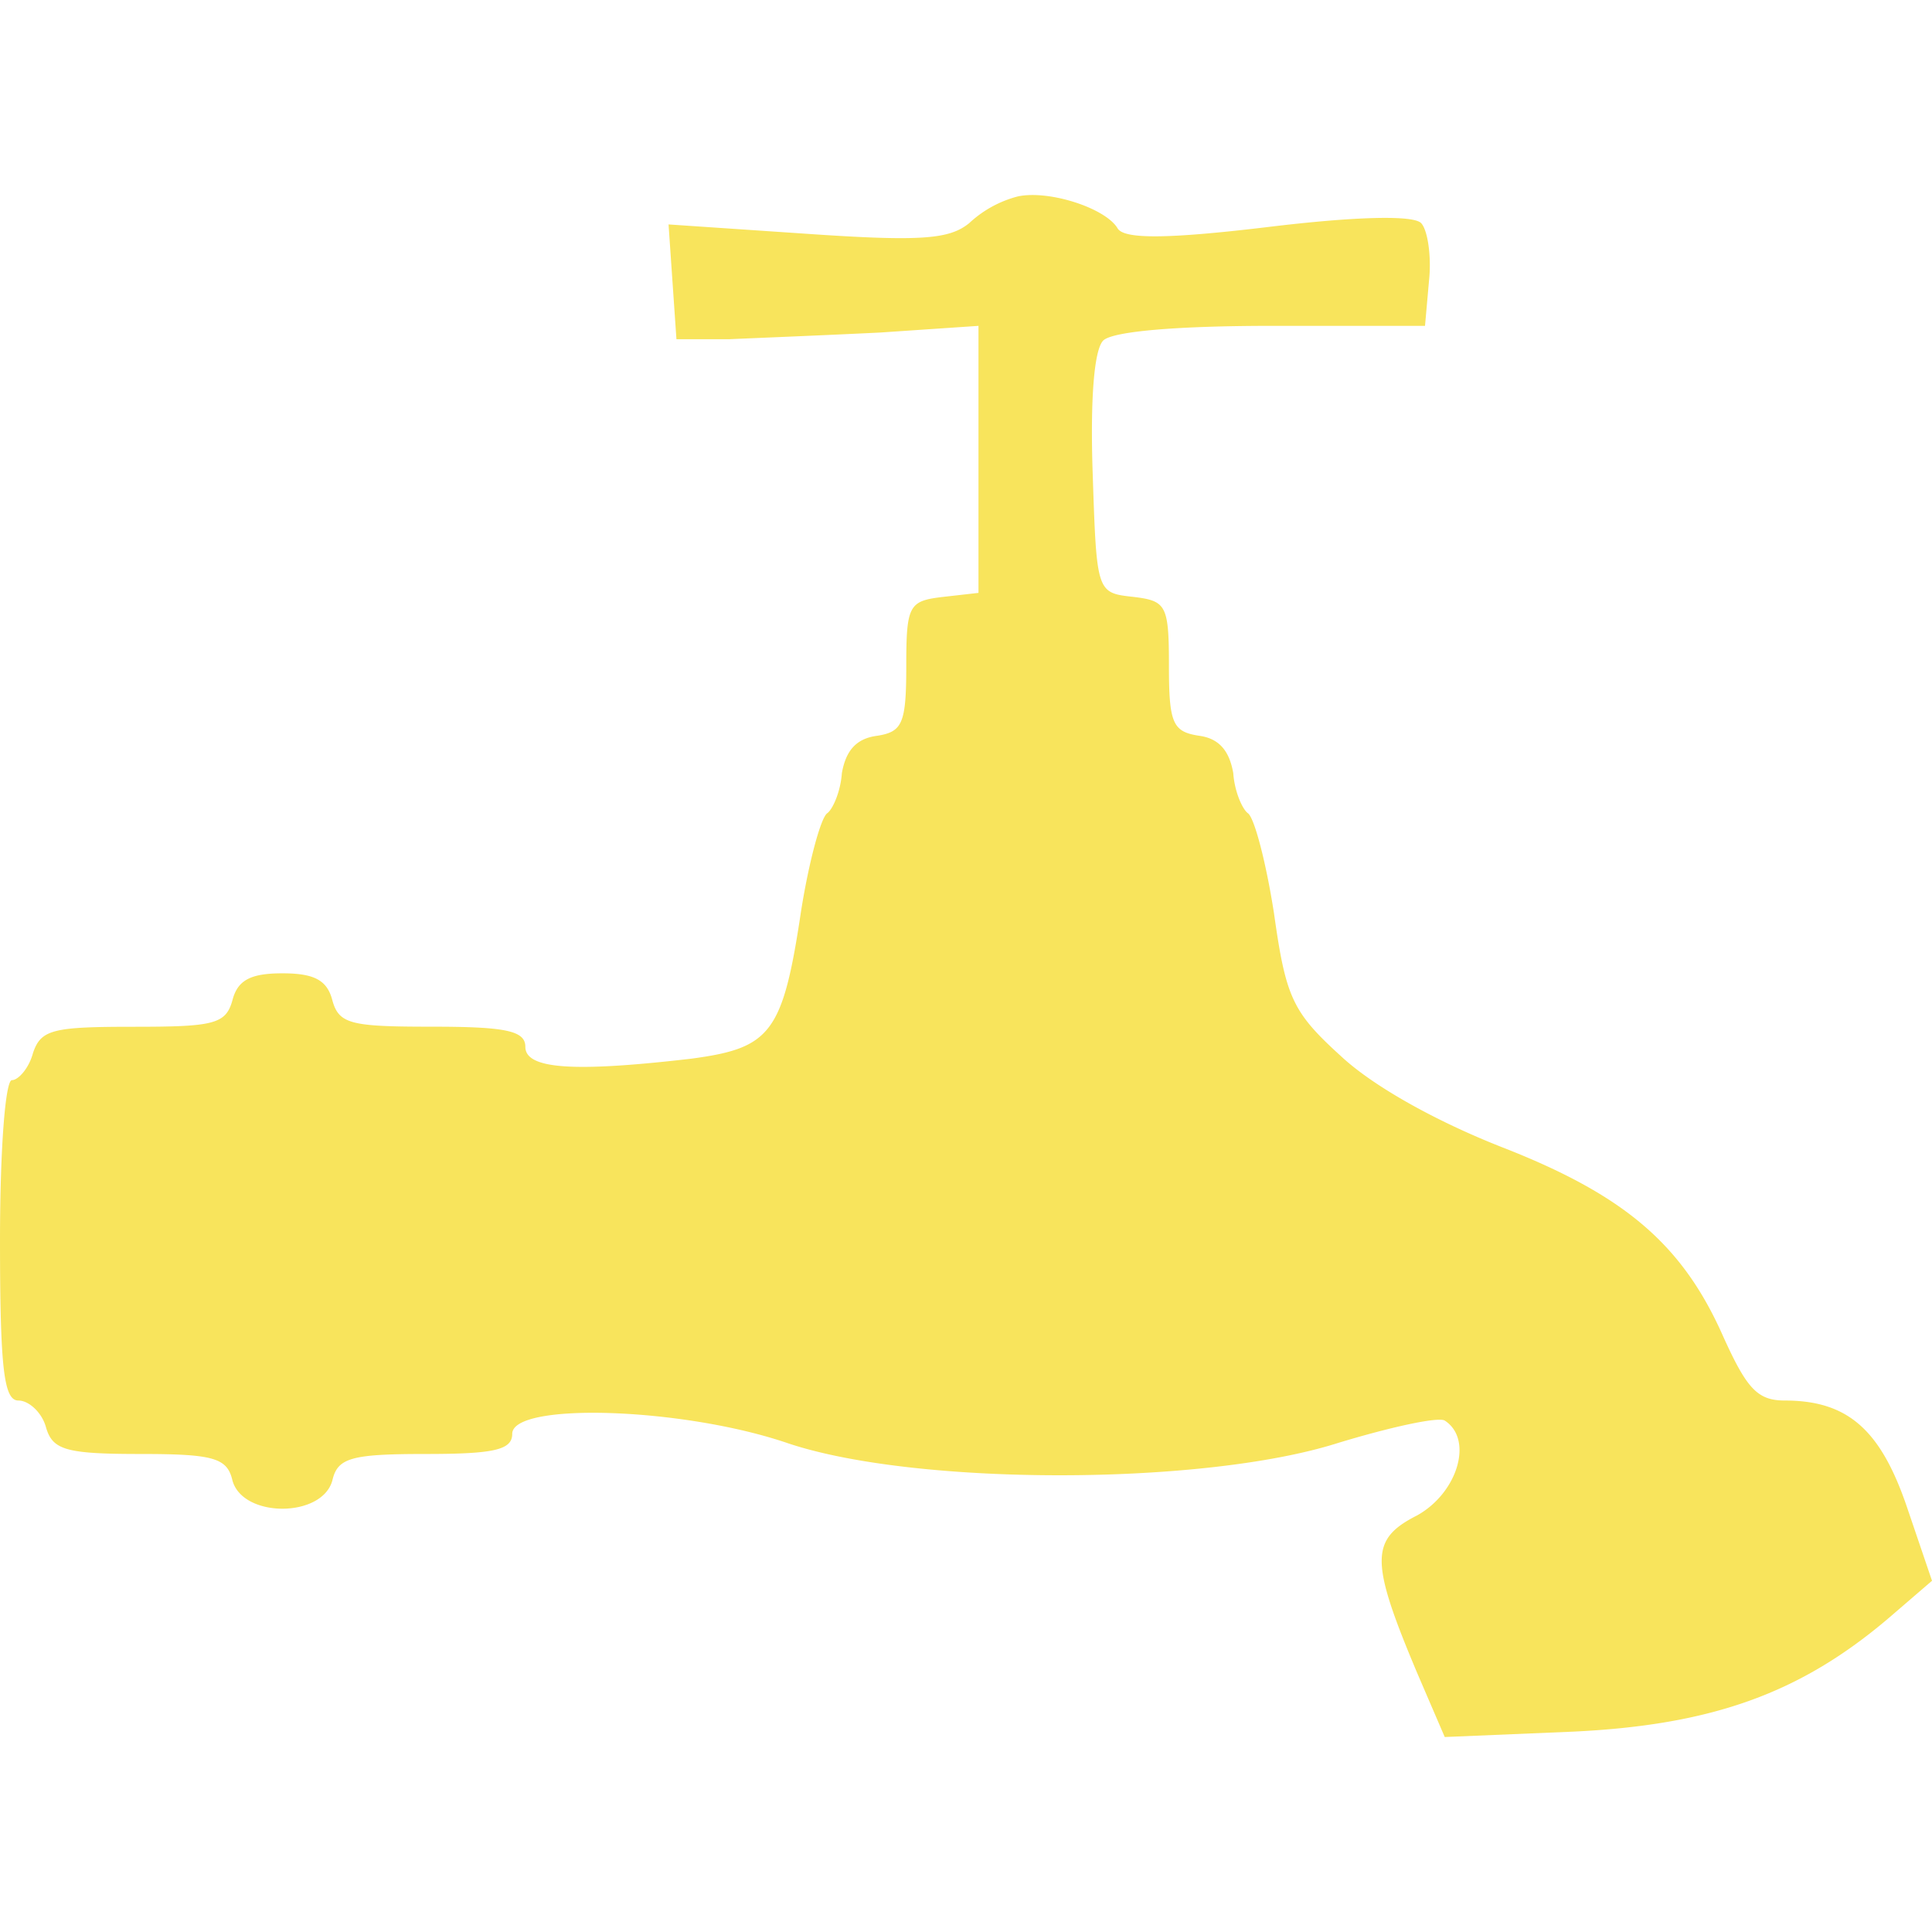 <svg xmlns="http://www.w3.org/2000/svg" width="24" height="24" viewBox="0 0 24 24"><path fill="#f8e45c" d="M12.644 2.44a1.4 1.4 0 0 0-.603.331c-.245.2-.588.232-2.023.133l-1.713-.116l.049.713l.049.713h.652c.36-.016 1.207-.05 1.876-.083l1.224-.083v3.317l-.44.05c-.425.05-.457.1-.457.862c0 .713-.05.813-.36.863c-.26.033-.39.182-.44.464c-.016.232-.114.448-.18.497c-.08.05-.228.597-.326 1.211c-.228 1.526-.375 1.708-1.37 1.84c-1.436.167-2.056.134-2.056-.148c0-.2-.244-.25-1.158-.25c-1.012 0-1.158-.032-1.24-.33c-.065-.25-.228-.333-.62-.333s-.555.083-.62.332c-.082.299-.228.332-1.224.332c-1.011 0-1.158.033-1.256.332c-.049.182-.18.331-.26.331c-.082 0-.148.863-.148 1.99c0 1.609.05 1.99.229 1.99c.13 0 .293.15.342.332c.082.282.245.332 1.175.332c.914 0 1.077.05 1.142.331c.13.465 1.11.465 1.24 0c.065-.282.228-.331 1.158-.331c.849 0 1.077-.05 1.077-.25c0-.397 2.121-.33 3.426.117c1.583.53 5.14.53 6.82 0c.653-.199 1.256-.332 1.338-.282c.359.232.163.896-.343 1.178c-.587.298-.587.563 0 1.956l.343.797l1.599-.067c1.73-.083 2.822-.48 3.915-1.41l.539-.464l-.31-.912c-.327-.962-.734-1.327-1.518-1.327c-.342 0-.473-.149-.766-.796c-.506-1.144-1.224-1.758-2.758-2.355c-.799-.315-1.582-.746-1.99-1.127c-.604-.548-.685-.73-.832-1.775c-.098-.63-.245-1.194-.326-1.244c-.066-.05-.164-.265-.18-.497c-.049-.282-.18-.431-.424-.464c-.326-.05-.375-.15-.375-.863c0-.763-.033-.812-.44-.862c-.458-.05-.458-.05-.507-1.526c-.032-.929.017-1.542.13-1.658c.115-.116.93-.183 2.09-.183h1.908l.05-.564c.032-.298-.017-.63-.099-.713c-.098-.1-.816-.083-1.909.05c-1.256.15-1.778.15-1.86.017c-.146-.25-.848-.481-1.24-.398"/></svg>